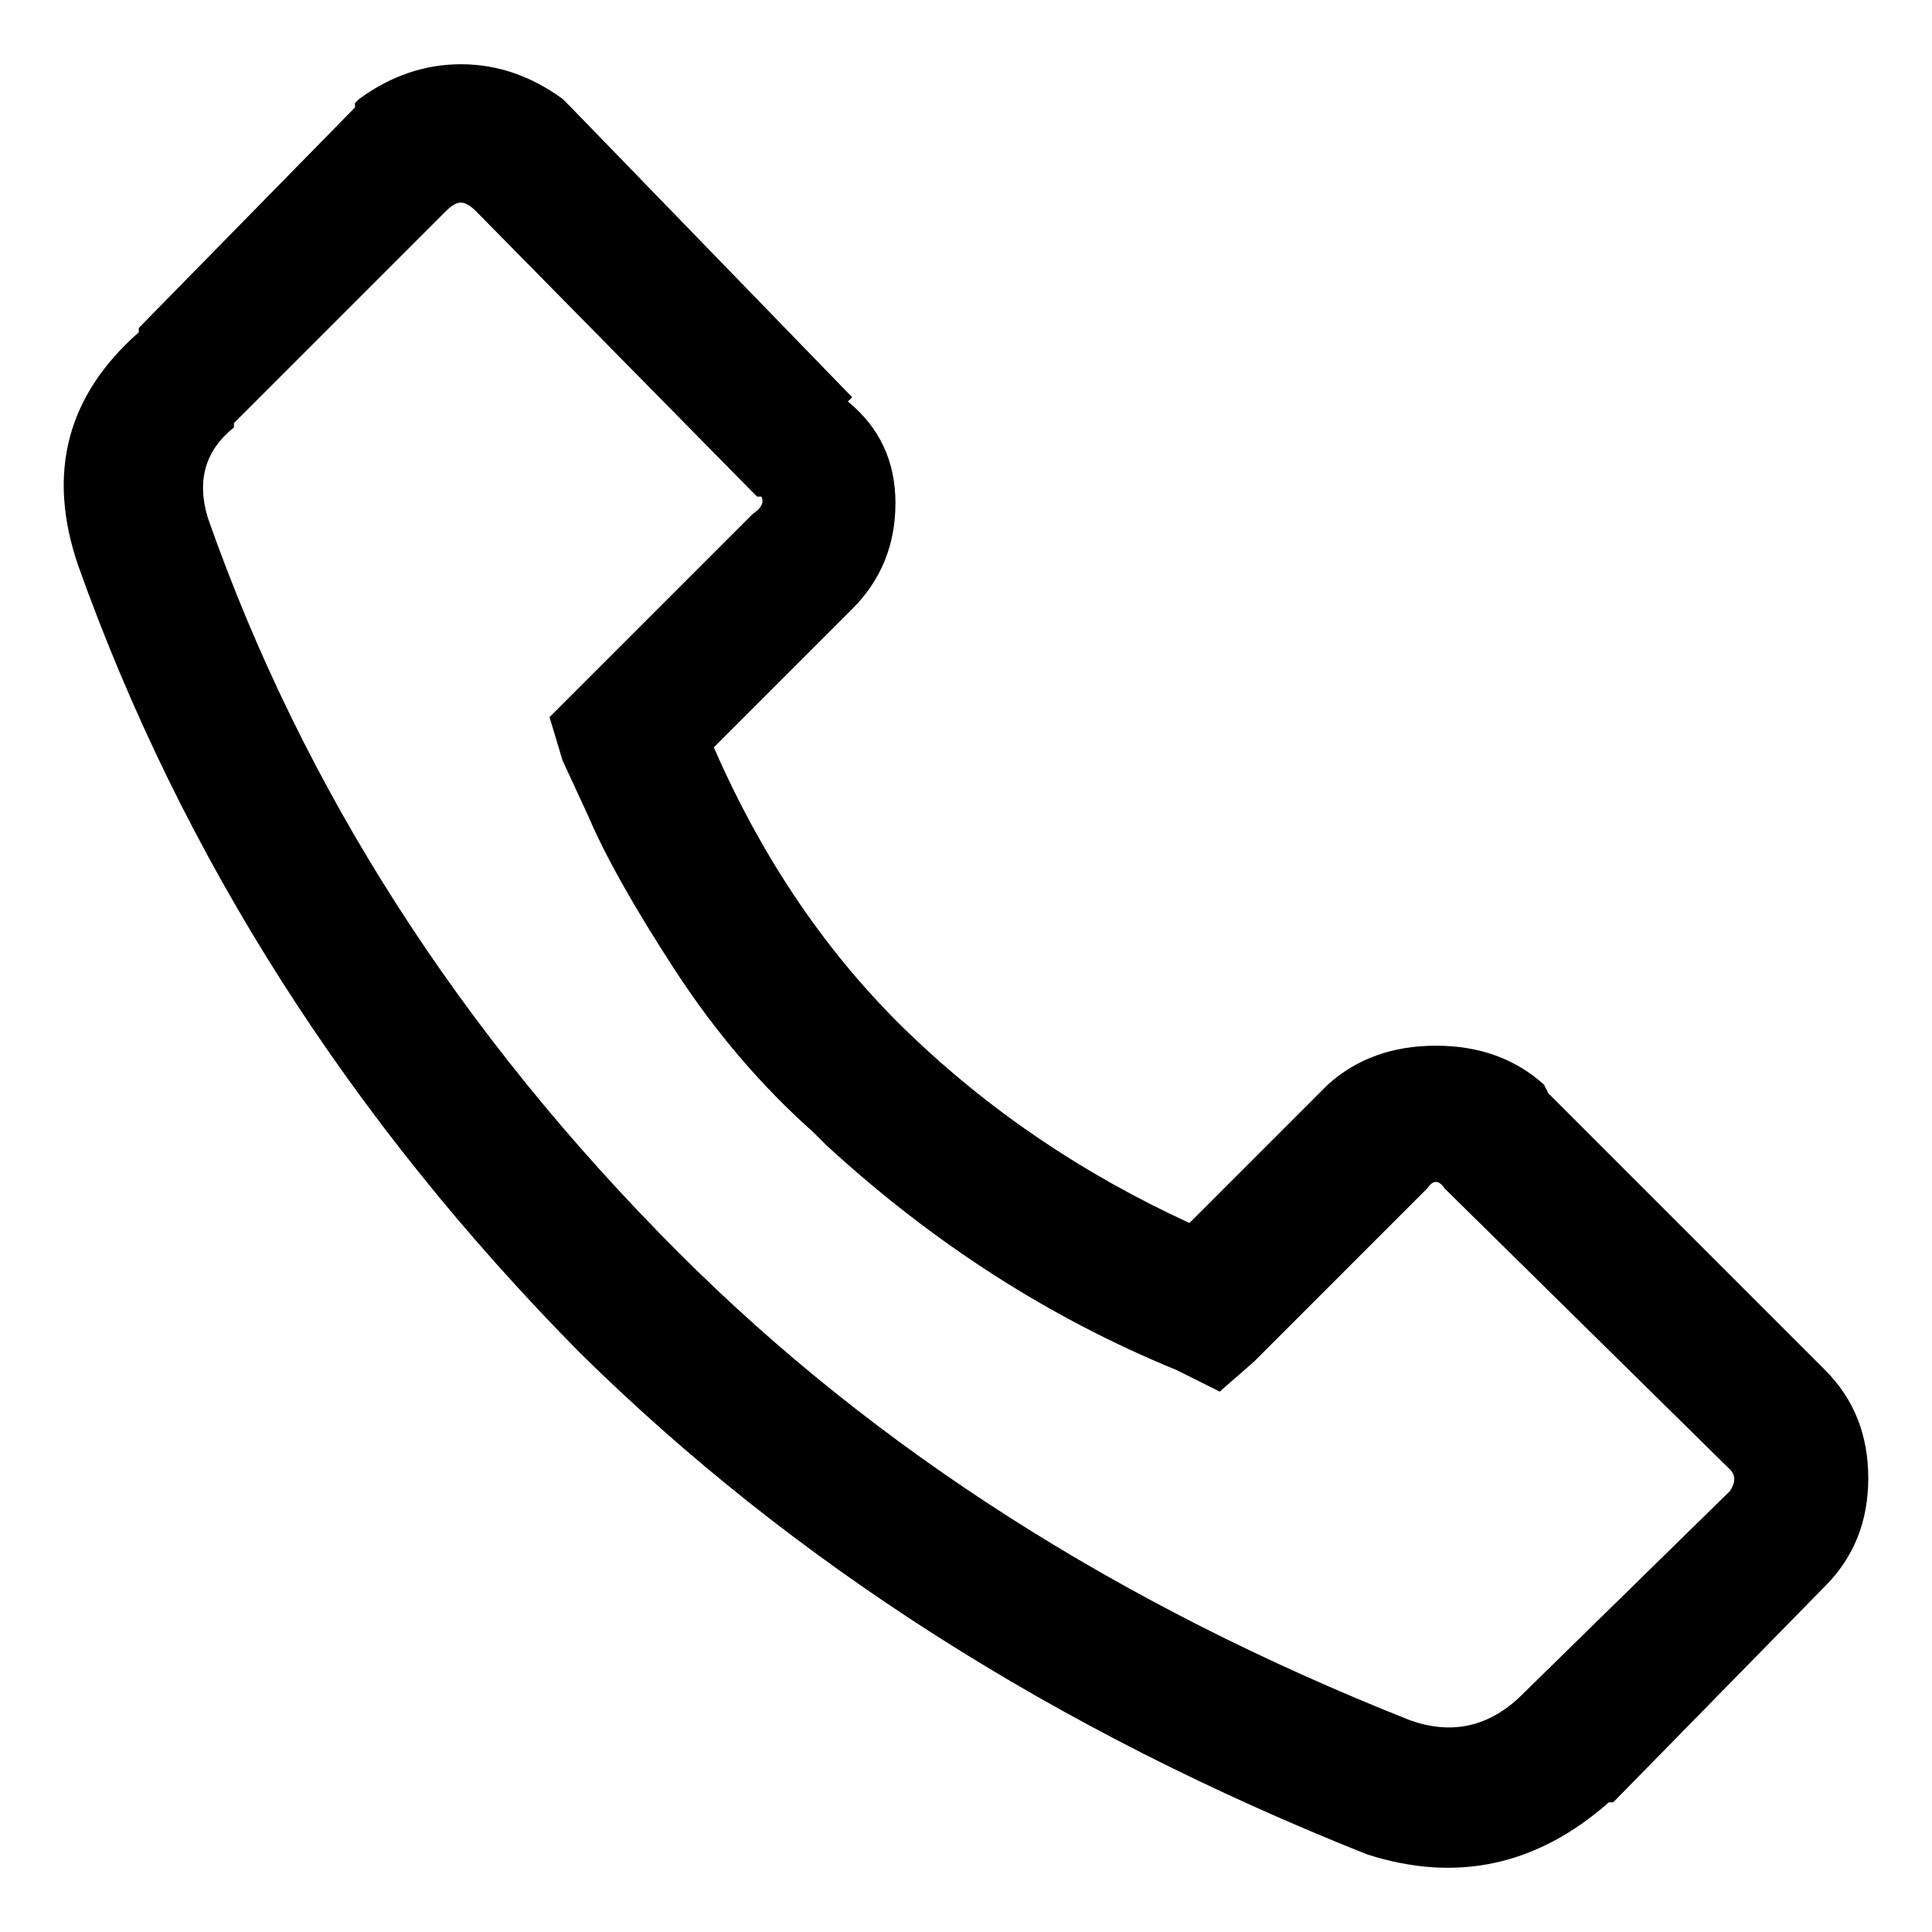 <svg width="64" height="64" xmlns="http://www.w3.org/2000/svg"><path d="M45.275 61.425c2.96.955 5.633.382 8.02-1.72h.144l7.018-7.16c.955-.955 1.432-2.149 1.432-3.581 0-1.433-.477-2.626-1.432-3.581l-9.167-9.167-.143-.286c-.955-.86-2.148-1.29-3.58-1.29-1.433 0-2.627.43-3.582 1.29l-4.583 4.583c-3.533-1.623-6.636-3.724-9.31-6.302-2.673-2.578-4.822-5.73-6.445-9.453l4.583-4.583c.955-.955 1.433-2.125 1.433-3.51 0-1.384-.526-2.506-1.576-3.365l.143-.144-.143-.143L18.92 3.56l-.286-.286c-1.05-.764-2.172-1.146-3.366-1.146s-2.315.382-3.366 1.146l-.143.143v.143l-7.162 7.305v.143c-2.387 2.1-3.055 4.679-2.005 7.734 3.438 9.644 8.976 18.334 16.615 26.068 7.066 6.97 15.755 12.509 26.068 16.615zm5.013-5.157c-1.05.955-2.244 1.194-3.581.717-9.644-3.82-17.713-8.976-24.206-15.47-7.257-7.256-12.46-15.372-15.612-24.348-.382-1.241-.095-2.244.86-3.008v-.143l7.018-7.018c.19-.191.358-.287.501-.287.143 0 .31.096.501.287l9.167 9.31.143.143h.143c.096.19 0 .382-.286.573l-5.73 5.729-1.002 1.002.43 1.433.86 1.862c.572 1.336 1.527 3.031 2.864 5.084 1.337 2.053 2.864 3.844 4.583 5.371l.43.43c3.533 3.247 7.4 5.73 11.601 7.448l1.433.716 1.146-1.002 5.729-5.73c.19-.286.382-.286.573 0l9.453 9.31c.19.191.19.43 0 .716l-7.018 6.875z" fill="#000" fill-rule="nonzero"/></svg>